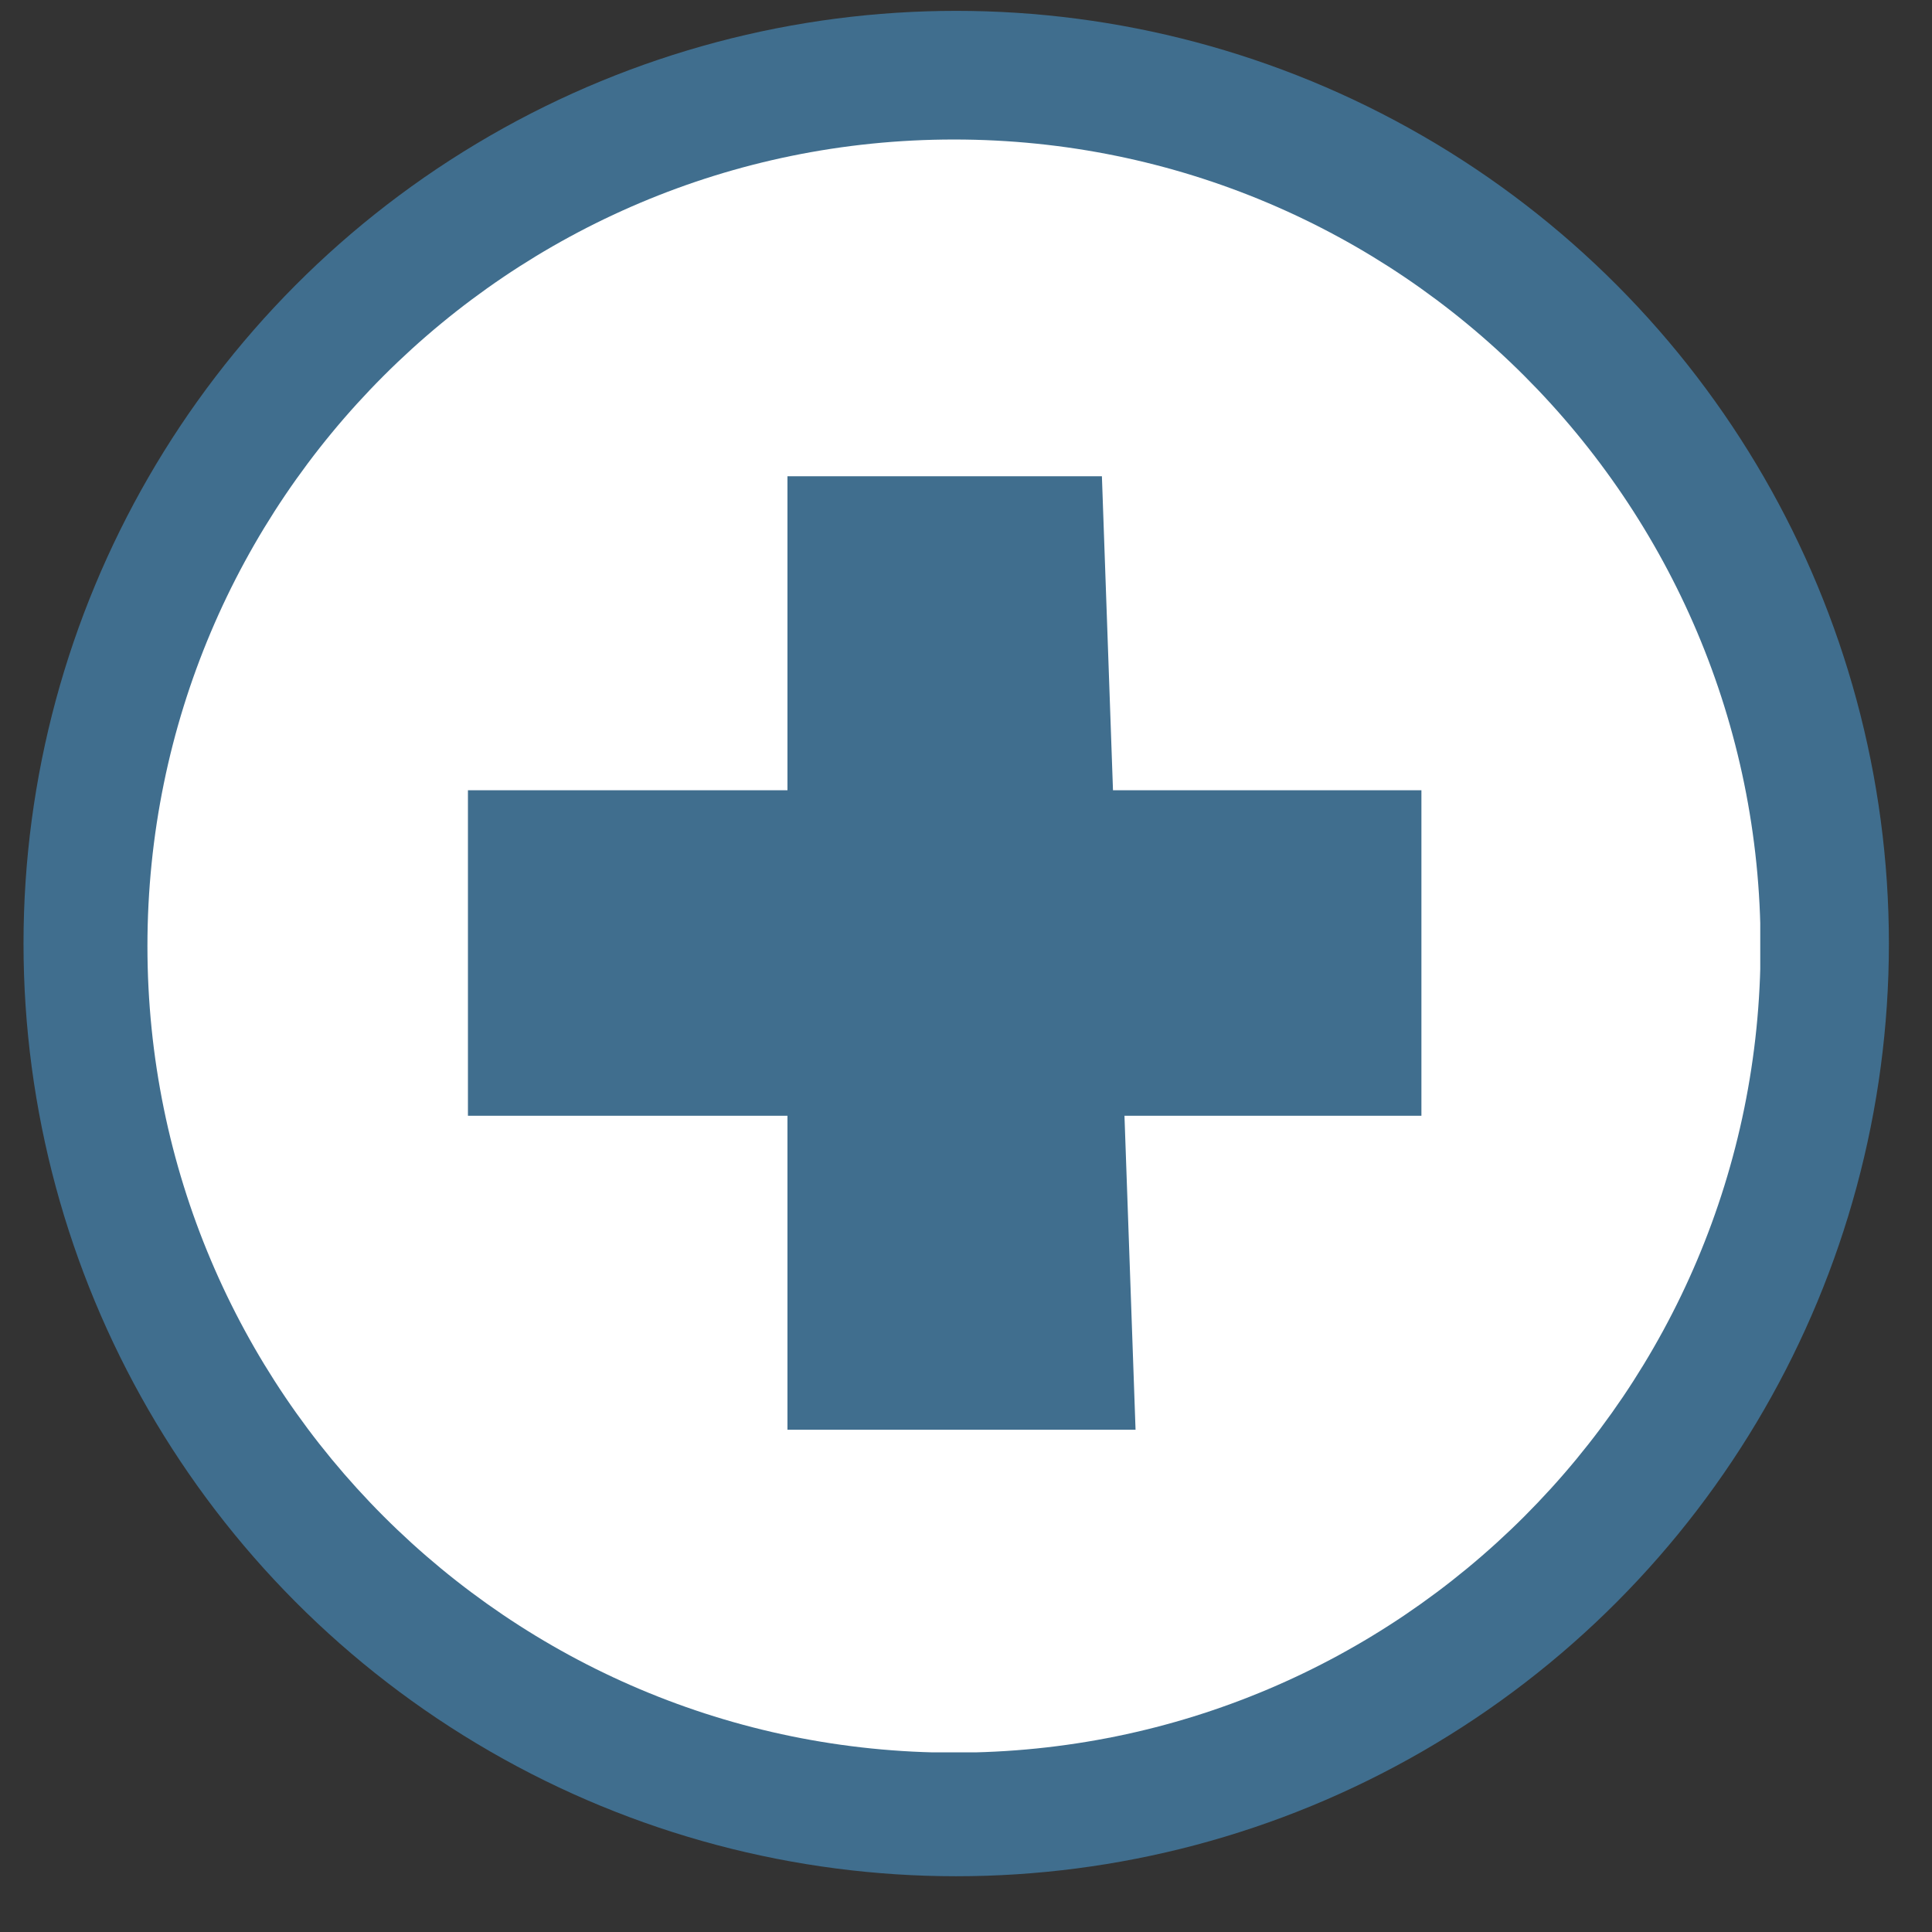 <svg width="29" height="29" viewBox="0 0 29 29" fill="none" xmlns="http://www.w3.org/2000/svg">
<rect x="0" y="0" width="29" height="29" fill="#333333" stroke="none"/>
<circle cx="14.353" cy="14.163" r="14" fill="#406E8E"/>
<g clip-path="url(#clip0_13240_720)">
<path fill-rule="evenodd" clip-rule="evenodd" d="M14.32 2.094C7.634 2.094 2.213 7.515 2.213 14.201C2.213 20.887 7.634 26.308 14.32 26.308C21.007 26.308 26.427 20.887 26.427 14.201C26.427 7.515 21.001 2.094 14.32 2.094ZM6.956 13.238L8.16 12.93C8.345 13.07 8.53 13.21 8.726 13.339C10.535 14.548 12.769 14.946 14.892 14.431C13.363 15.988 11.302 16.906 9.118 17.001C8.082 16.189 7.264 15.131 6.749 13.915C6.643 13.669 6.956 13.238 6.956 13.238ZM12.31 21.268C8.373 21.055 7.012 19.7 7.012 19.7L6.777 18.872L7.774 17.746C7.774 17.746 8.334 17.785 8.62 17.785C13.547 17.785 17.563 14.179 17.77 9.659C17.787 9.407 18.044 8.982 18.044 8.982C18.044 8.982 18.823 8.758 18.75 8.399L17.955 6.411C17.932 6.311 18.19 5.991 18.296 5.991C18.296 5.991 19.836 6.21 19.898 6.456L19.887 8.719C19.976 9.049 20.71 9.407 20.844 9.721C21.264 10.69 21.483 11.732 21.488 12.79C21.488 17.477 16.258 21.492 12.321 21.279L12.31 21.268Z" fill="white"/>
<circle cx="14.609" cy="14.94" r="10.264" fill="white"/>
<path d="M11.82 7.149H16.54L17.045 21.461H11.82V7.149Z" fill="#406E8E"/>
<path d="M21.336 11.862L21.336 16.748L7.024 16.748L7.024 11.862L21.336 11.862Z" fill="#406E8E"/>
</g>
<defs>
<clipPath id="clip0_13240_720">
<rect width="24.209" height="24.209" fill="white" transform="translate(2.213 2.094)"/>
</clipPath>
</defs>
</svg>
